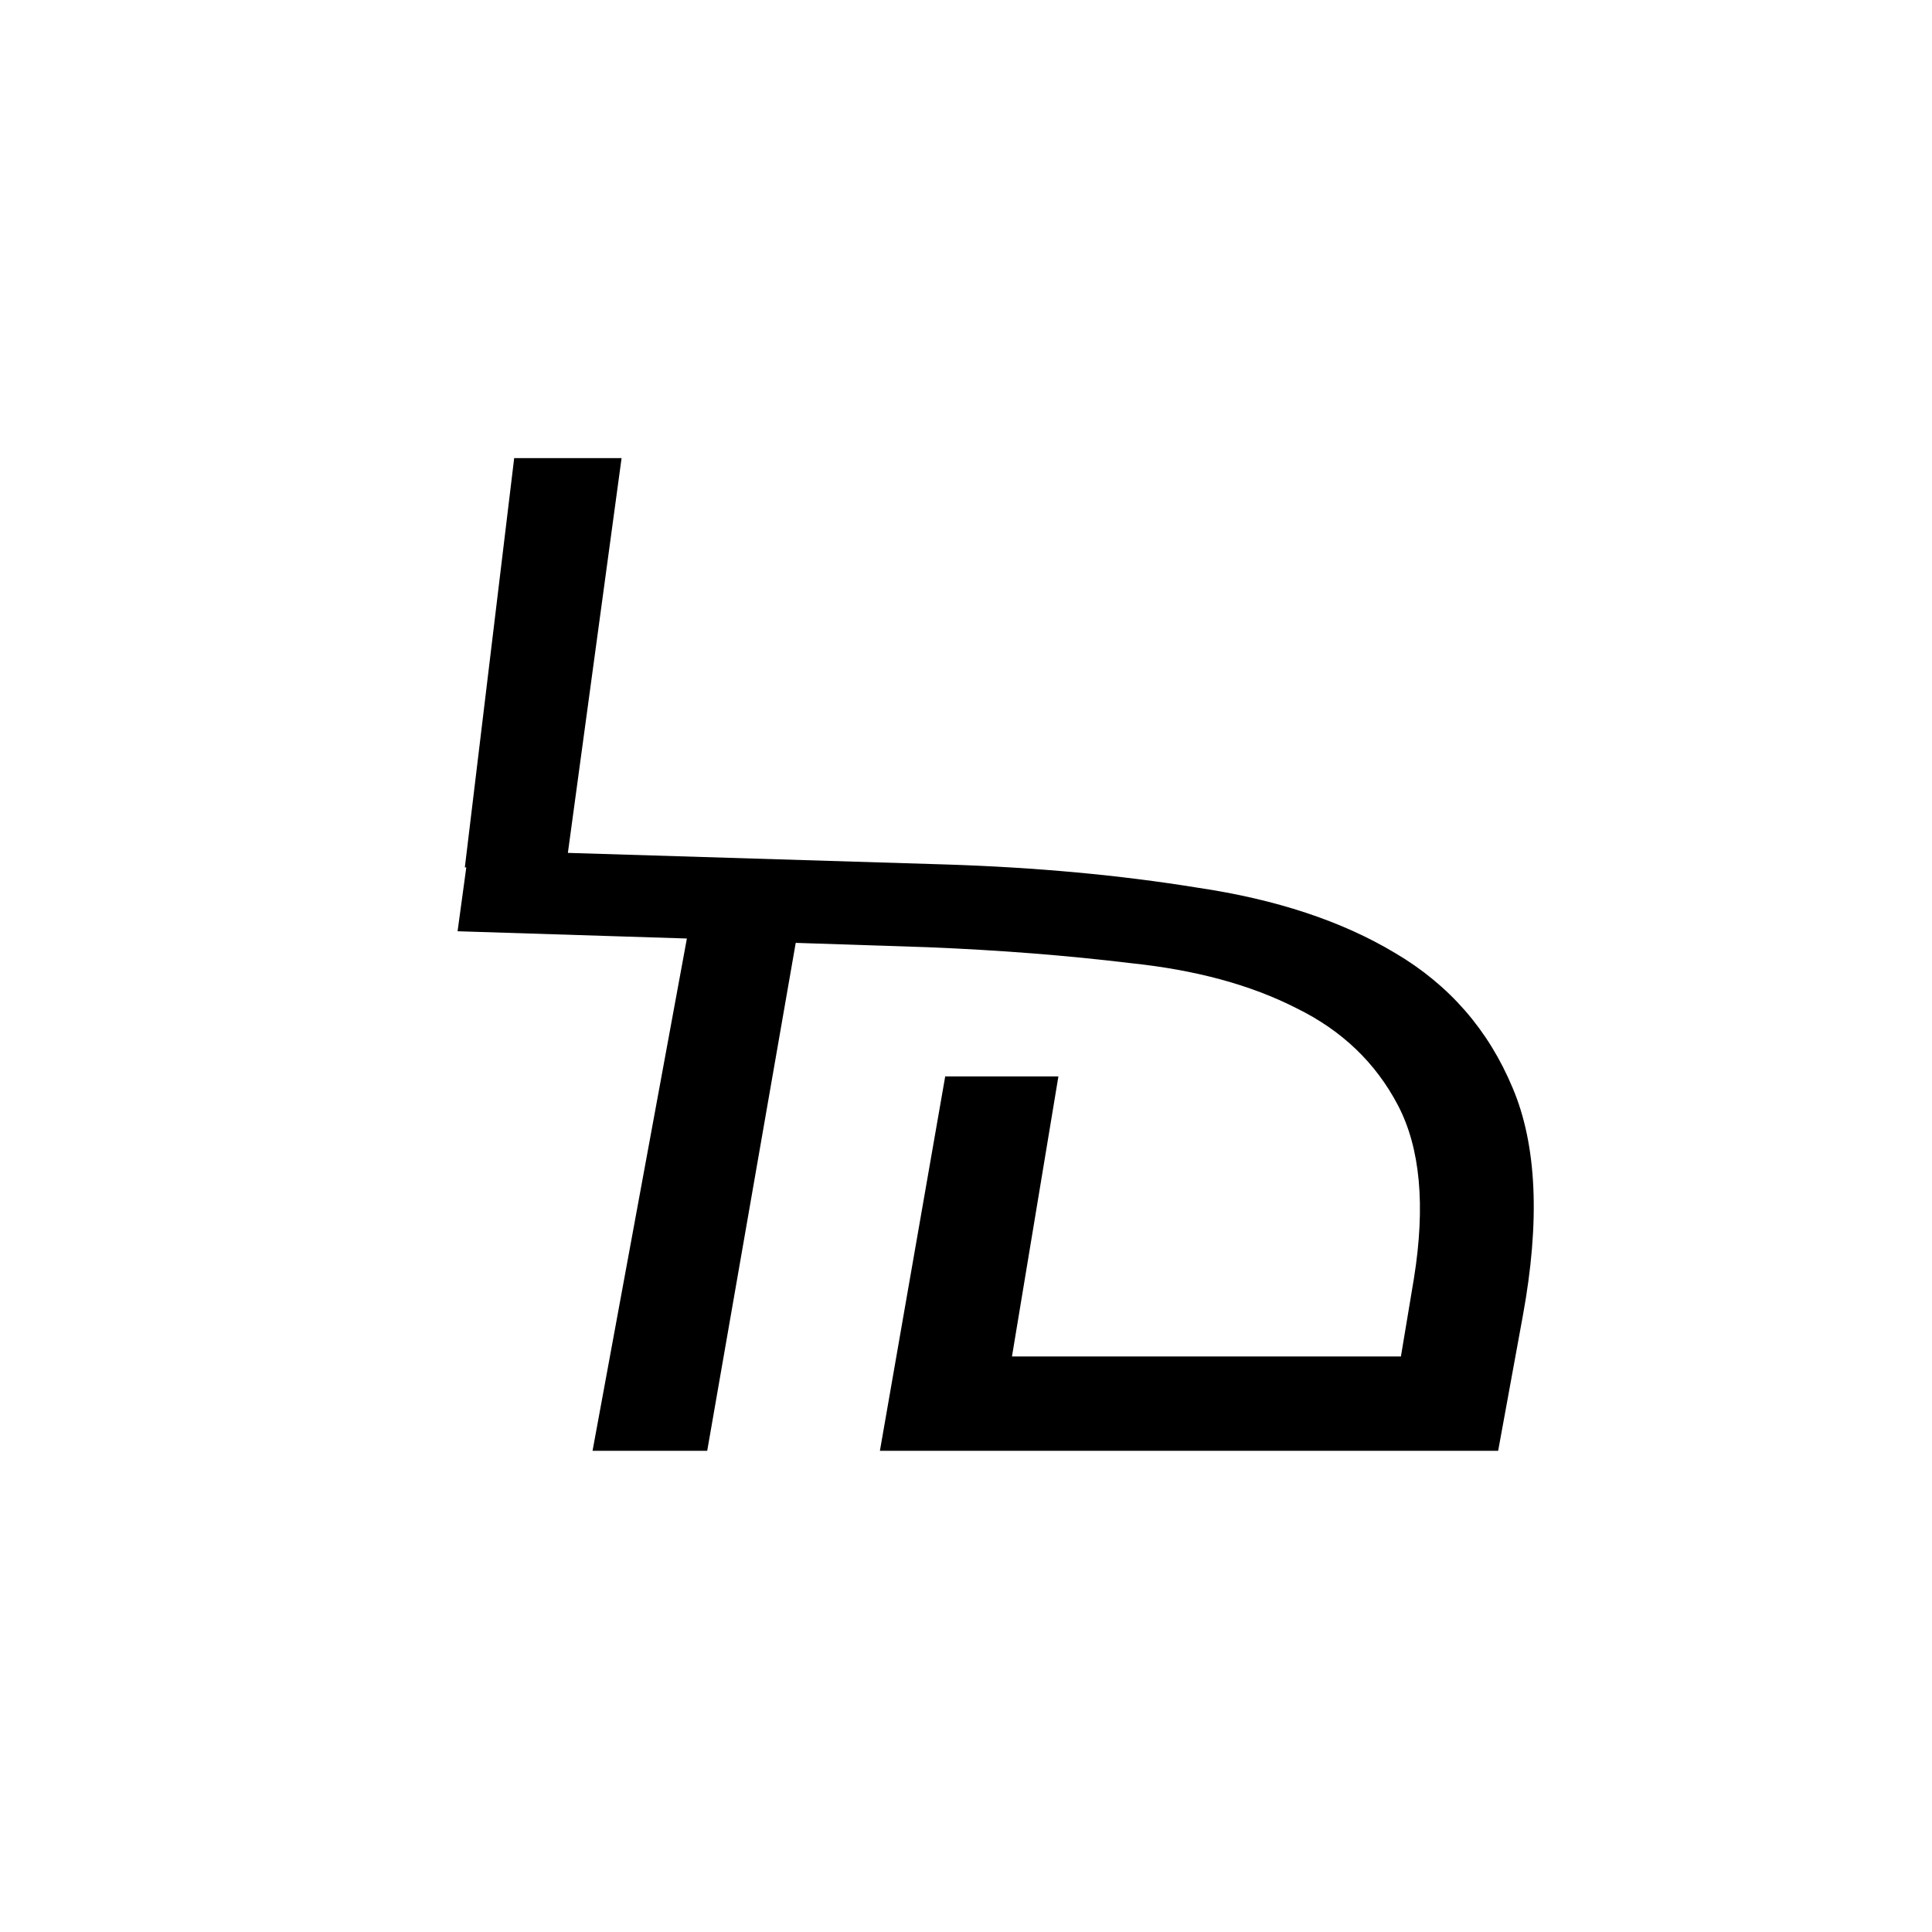 <?xml version="1.0" encoding="UTF-8" standalone="no"?>
<!-- Created with Inkscape (http://www.inkscape.org/) -->

<svg
   width="256"
   height="256"
   viewBox="0 0 67.733 67.733"
   version="1.1"
   id="svg5"
   inkscape:version="1.2 (dc2aedaf03, 2022-05-15)"
   sodipodi:docname="Rma bb.svg"
   xmlns:inkscape="http://www.inkscape.org/namespaces/inkscape"
   xmlns:sodipodi="http://sodipodi.sourceforge.net/DTD/sodipodi-0.dtd"
   xmlns="http://www.w3.org/2000/svg"
   xmlns:svg="http://www.w3.org/2000/svg">
  <sodipodi:namedview
     id="namedview7"
     pagecolor="#ffffff"
     bordercolor="#666666"
     borderopacity="1.0"
     inkscape:showpageshadow="2"
     inkscape:pageopacity="0.0"
     inkscape:pagecheckerboard="0"
     inkscape:deskcolor="#d1d1d1"
     inkscape:document-units="mm"
     showgrid="false"
     inkscape:zoom="1.0543273"
     inkscape:cx="134.2088"
     inkscape:cy="149.85859"
     inkscape:window-width="1366"
     inkscape:window-height="705"
     inkscape:window-x="-8"
     inkscape:window-y="-8"
     inkscape:window-maximized="1"
     inkscape:current-layer="svg5" />
  <defs
     id="defs2">
    <rect
       x="0"
       y="5.1"
       width="444.325"
       height="346.585"
       id="rect1496" />
  </defs>
  <g
     aria-label="৆"
     transform="matrix(0.265,0,0,0.265,-23.98,-7.223)"
     id="text1494"
     style="font-size:192px;line-height:327.272px;font-family:ApSiddham;-inkscape-font-specification:'ApSiddham, Normal';text-align:center;letter-spacing:0px;word-spacing:0px;white-space:pre;shape-inside:url(#rect1496);display:inline">
    <path
       d="m 215.731,141.626 q 17.856,0.576 33.216,3.072 15.552,2.304 26.112,8.64 10.752,6.336 15.552,17.856 4.8,11.328 1.344,30.144 l -3.264,17.856 h -81.792 l 8.64,-49.536 h 14.976 l -6.144,37.056 h 51.456 l 1.728,-10.368 q 2.304,-14.4 -2.112,-22.848 -4.416,-8.448 -13.44,-12.864 -9.024,-4.608 -21.888,-5.952 -12.672,-1.536 -26.88,-2.112 l -17.472,-0.576 -11.712,67.2 h -15.168 l 12.48,-67.776 -30.336,-0.96 1.152,-8.448 h -0.192 l 6.528,-54.144 h 14.208 l -7.104,52.224 z"
       style="font-family:v-kana;-inkscape-font-specification:v-kana"
       id="path3987" />
  </g>
</svg>

